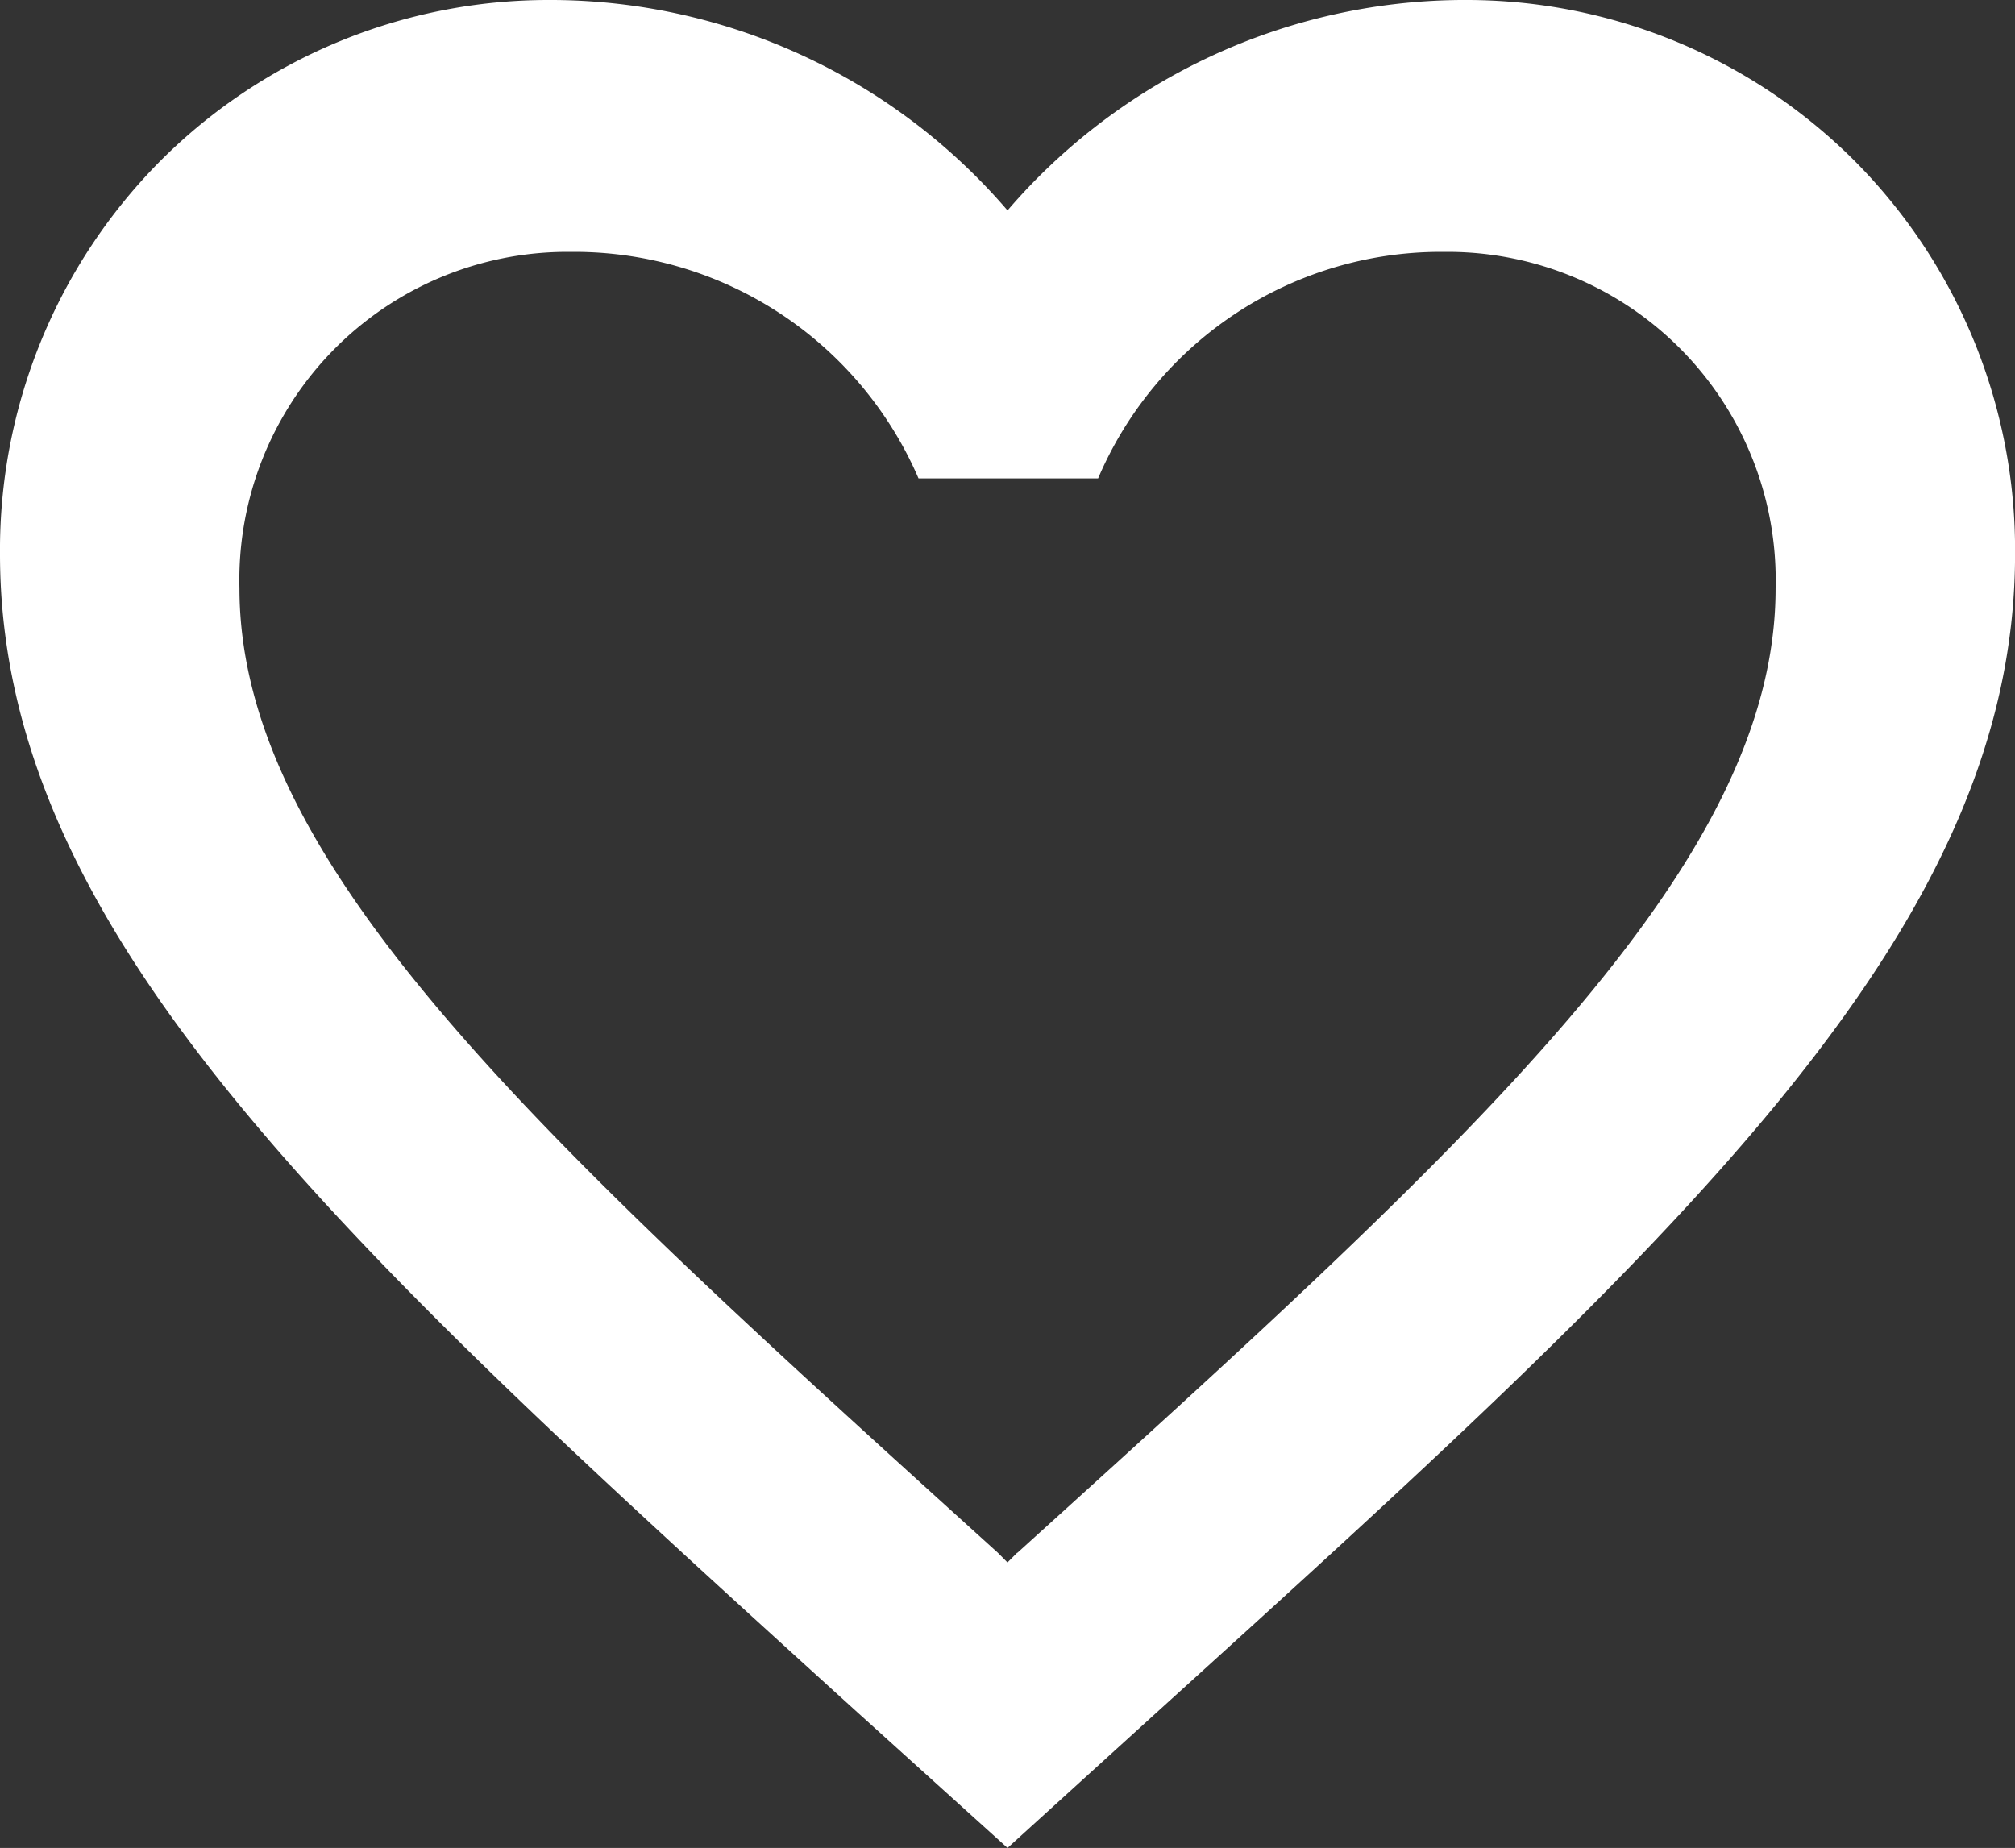 <svg id="ic_favorite_border-_36px" xmlns="http://www.w3.org/2000/svg" width="35.999" height="33.017" viewBox="0 0 35.999 33.017">
  <rect x="0" y="0" width="35.999" height="33.017" fill="#333333" stroke="none"/>
  <path id="ic_favorite_border-_36px-2" data-name="ic_favorite_border-_36px" d="M18,33.017h0L15.391,30.66l-.058-.052C6.1,22.223,0,16.684,0,9.9A9.86,9.86,0,0,1,2.87,2.87,9.8,9.8,0,0,1,9.8,0h.1a10.771,10.771,0,0,1,8.1,3.76A10.775,10.775,0,0,1,26.09,0H26.2a9.8,9.8,0,0,1,6.924,2.865A9.856,9.856,0,0,1,36,9.9c0,6.791-6.106,12.327-15.347,20.707l-.043.039L18,33.017ZM10.139,4.5a5.862,5.862,0,0,0-5.861,6.008c0,4.967,5.391,9.848,13.55,17.236l.171.172.172-.172h.005c8.159-7.386,13.55-12.266,13.546-17.238A5.863,5.863,0,0,0,25.863,4.5l-.145,0a6.659,6.659,0,0,0-6.1,4.048H16.41A6.7,6.7,0,0,0,10.287,4.5Z" transform="translate(0 0)" fill="#fff"/>
</svg>
